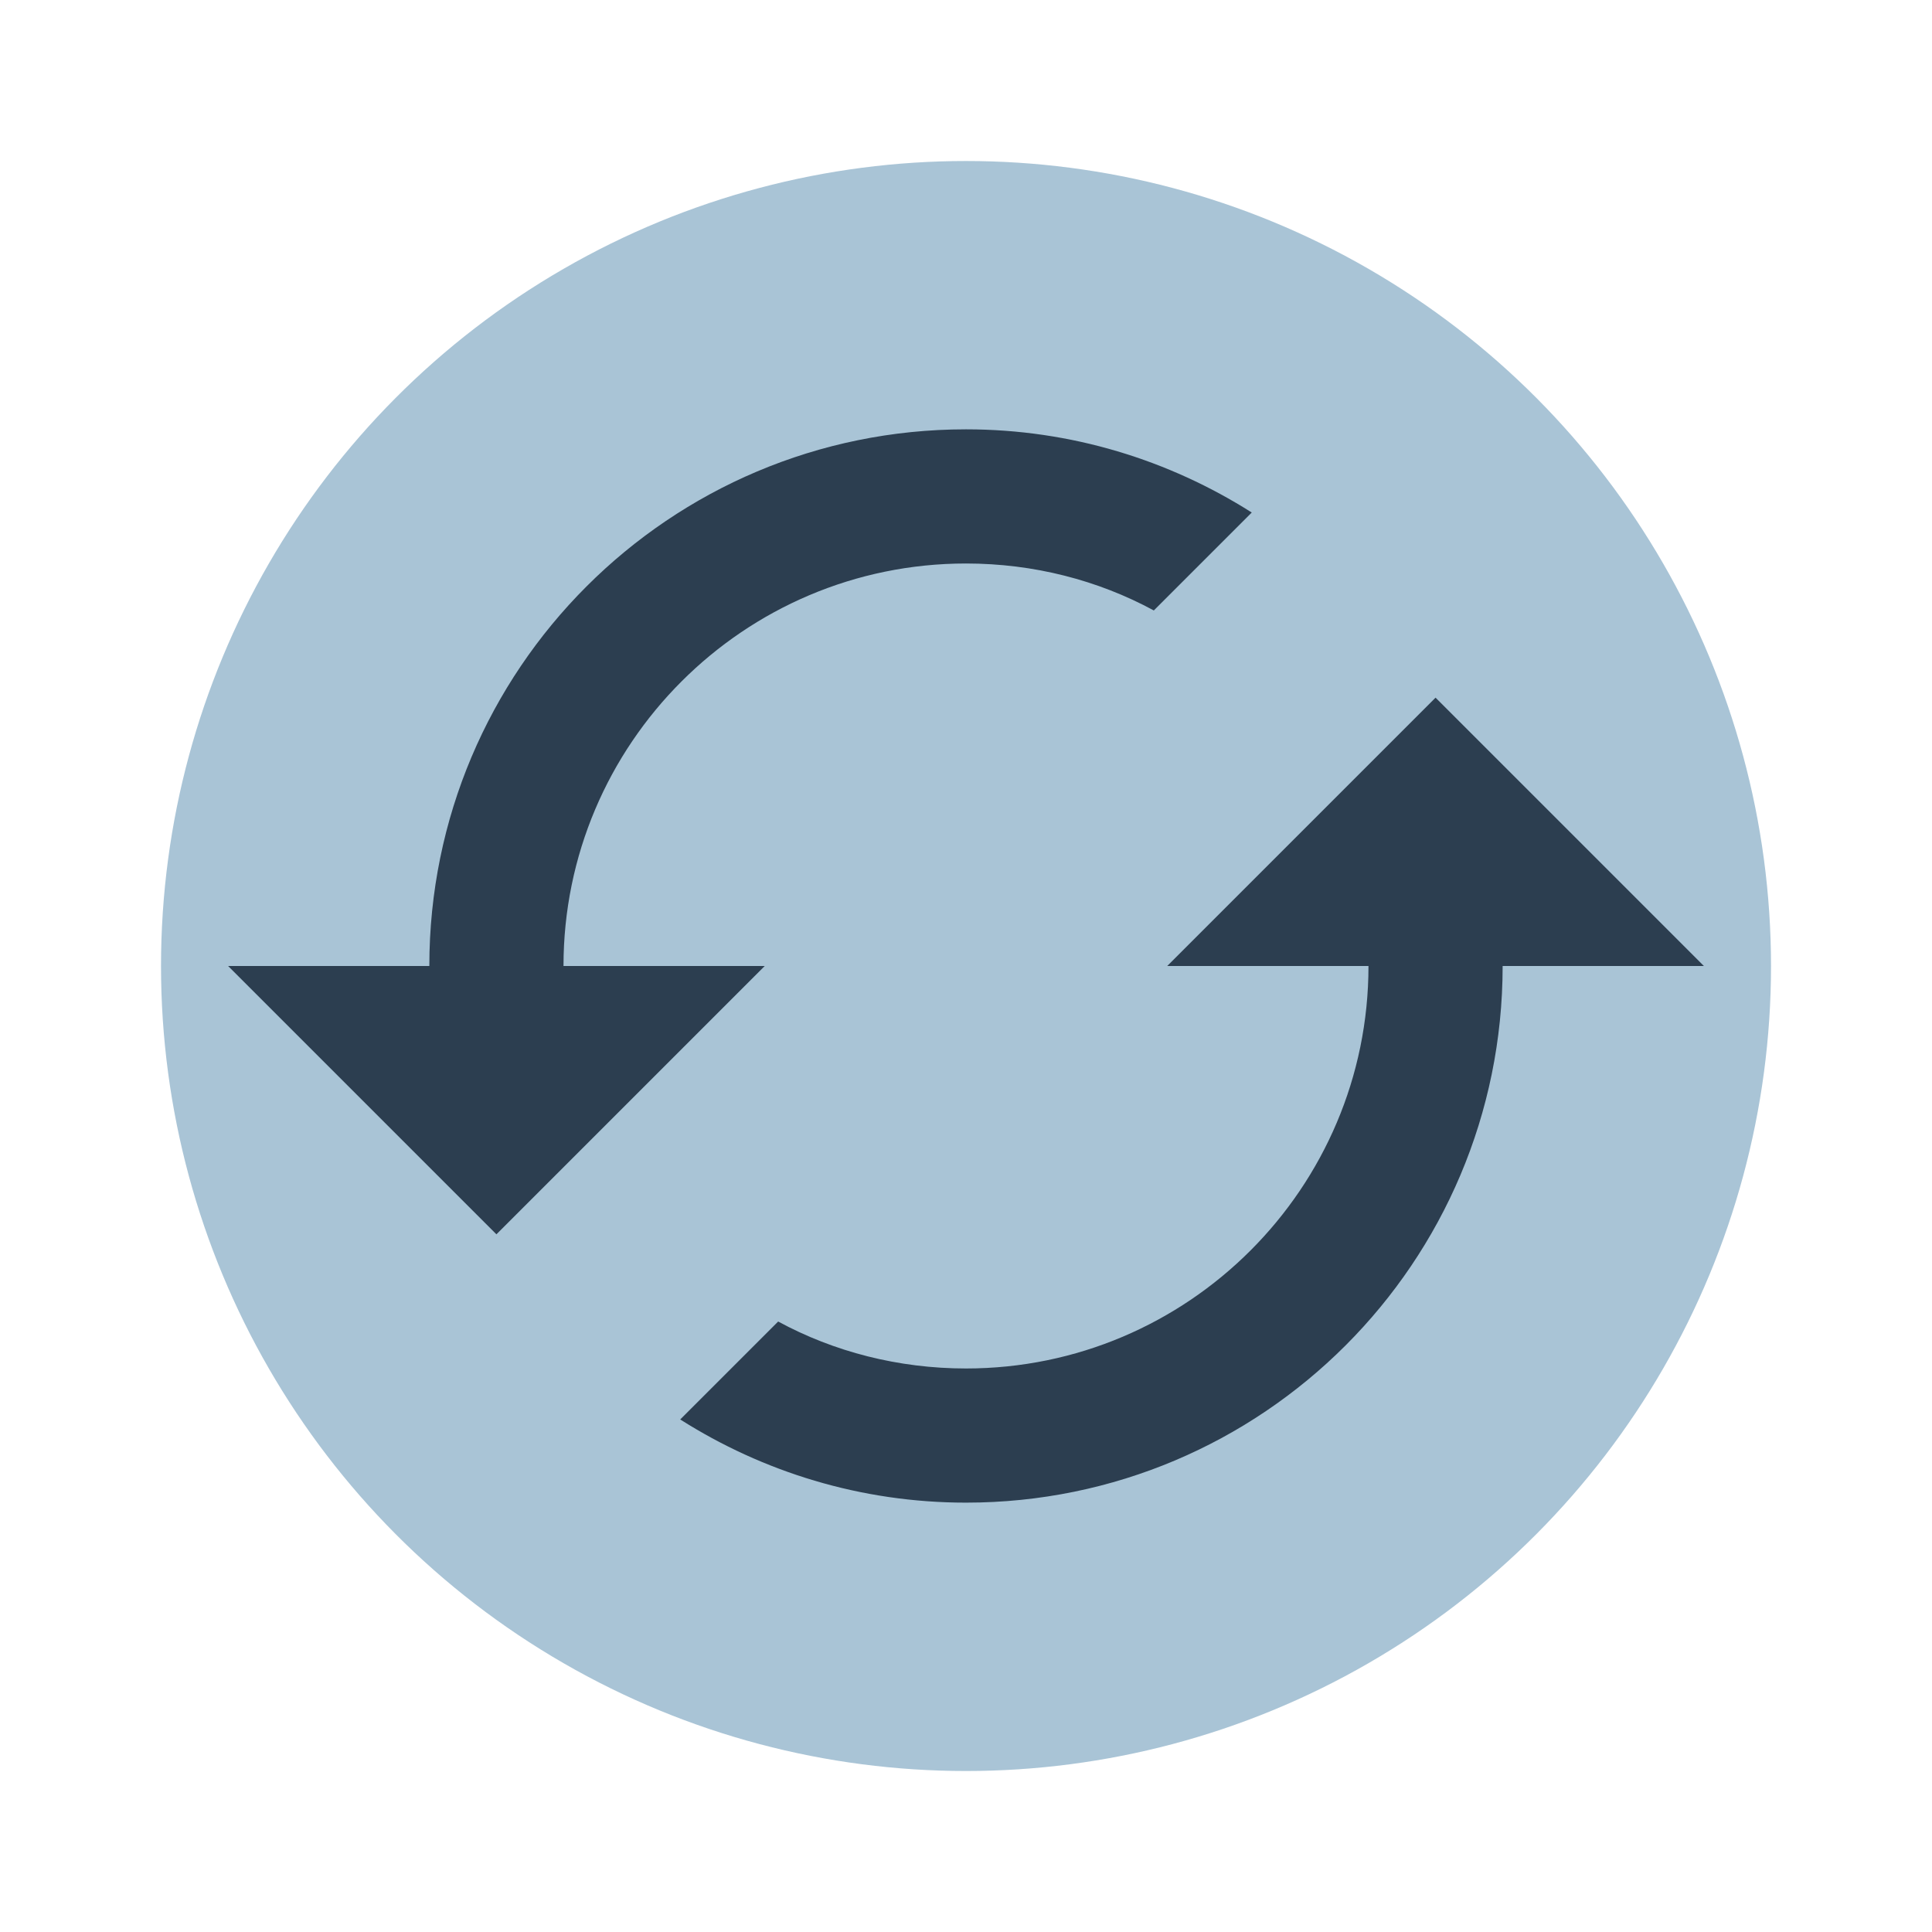 <svg xmlns="http://www.w3.org/2000/svg" xml:space="preserve" id="svg1" version="1.1" viewBox="0 0 79.375 79.375" height="300" width="300"><defs id="defs1"></defs><g id="layer1"><circle r="33.073" cy="39.688" cx="39.688" id="path1" style="fill:#a9c4d6;fill-opacity:1;stroke-width:0.265"></circle><g transform="matrix(2.756,0,0,2.756,6.615,6.615)" id="g2" style="display:inline;fill:#2c3e50"><path id="path1-2" fill="none" d="M 0,0 H 24 V 24 H 0 Z"></path><path id="path2" d="m 19,8 -4,4 h 3 c 0,3.31 -2.69,6 -6,6 -1.01,0 -1.97,-0.25 -2.8,-0.7 L 7.74,18.76 C 8.97,19.54 10.43,20 12,20 c 4.42,0 8,-3.58 8,-8 h 3 z M 6,12 c 0,-3.31 2.69,-6 6,-6 1.01,0 1.97,0.25 2.8,0.7 L 16.26,5.24 C 15.03,4.46 13.57,4 12,4 7.58,4 4,7.58 4,12 H 1 l 4,4 4,-4 z"></path></g><g transform="matrix(2.756,0,0,2.756,6.615,6.615)" id="g3" style="display:none;fill:#2c3e50"><path id="path1-6" fill="none" d="M 0,0 H 24 V 24 H 0 Z"></path><path id="path2-5" d="M 12,4 V 1 L 8,5 12,9 V 6 c 3.31,0 6,2.69 6,6 0,1.01 -0.25,1.97 -0.7,2.8 l 1.46,1.46 C 19.54,15.03 20,13.57 20,12 20,7.58 16.42,4 12,4 Z m 0,14 C 8.69,18 6,15.31 6,12 6,10.99 6.25,10.03 6.7,9.2 L 5.24,7.74 C 4.46,8.97 4,10.43 4,12 c 0,4.42 3.58,8 8,8 v 3 l 4,-4 -4,-4 z"></path></g></g></svg>
